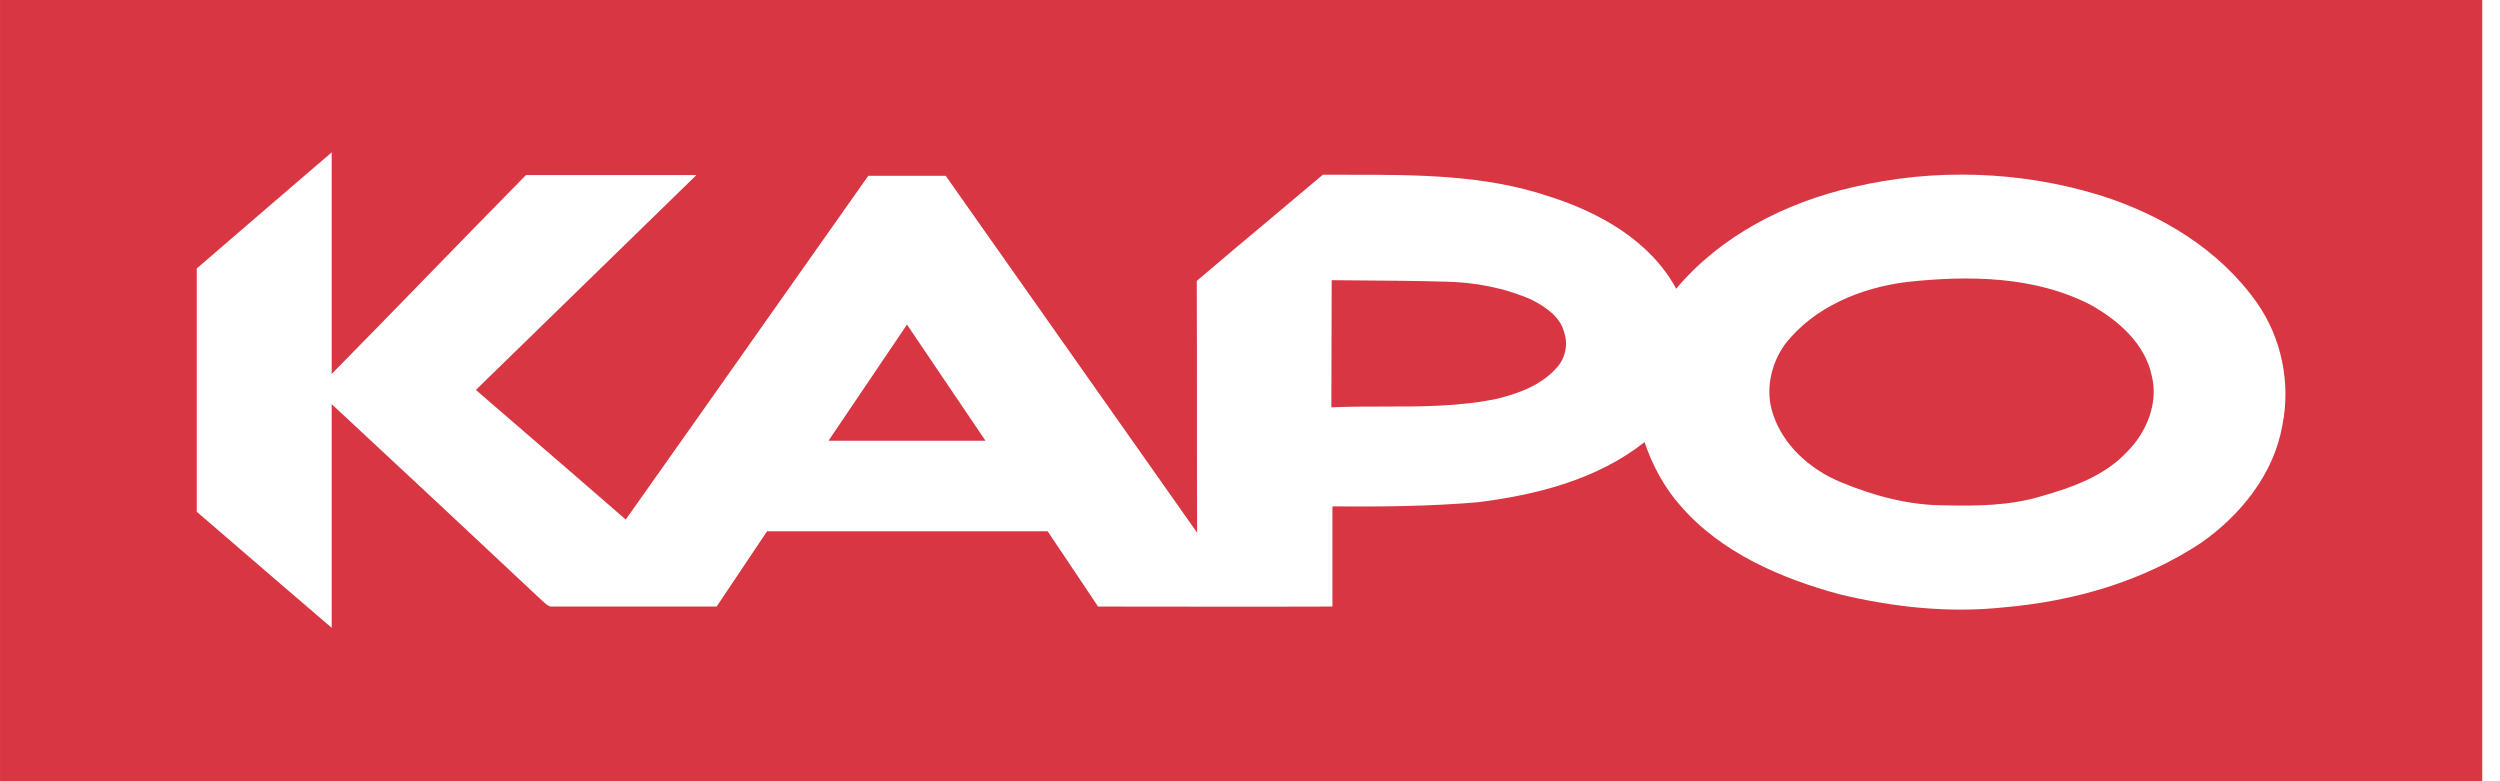 <svg width="128" height="40" viewBox="0 0 128 40" fill="none" xmlns="http://www.w3.org/2000/svg">
<g clip-path="url(#clip0_16318_31607)">
<path fill-rule="evenodd" clip-rule="evenodd" d="M0.001 0H127.092V40H0.001V0ZM16.983 7.801C14.674 9.783 12.365 11.764 10.074 13.746V26.201C12.365 28.182 14.674 30.164 16.983 32.145L16.983 32.146V20.692C20.583 24.037 24.165 27.383 27.747 30.746C27.786 30.777 27.824 30.811 27.862 30.846C27.984 30.957 28.108 31.069 28.274 31.055H36.692C37.12 30.41 37.551 29.769 37.983 29.128C38.415 28.487 38.847 27.846 39.274 27.201H53.638C53.849 27.515 54.061 27.83 54.273 28.146C54.922 29.111 55.576 30.083 56.22 31.055C57.553 31.055 58.886 31.057 60.22 31.059C62.886 31.063 65.553 31.067 68.22 31.055V25.928C70.711 25.946 73.22 25.928 75.711 25.71C78.711 25.328 81.783 24.546 84.201 22.637C84.602 23.819 85.201 24.946 86.038 25.892C88.129 28.31 91.201 29.619 94.22 30.437C96.965 31.092 99.82 31.401 102.638 31.092C106.183 30.783 109.729 29.764 112.711 27.783C114.729 26.364 116.42 24.273 116.856 21.783C117.292 19.619 116.82 17.292 115.547 15.492C113.638 12.783 110.656 10.983 107.529 10.001C103.456 8.746 99.038 8.601 94.874 9.583C91.438 10.364 88.111 12.055 85.82 14.783C84.492 12.328 81.892 10.873 79.311 10.055C76.007 8.943 72.503 8.946 69.052 8.948C68.61 8.948 68.169 8.948 67.729 8.946C66.817 9.719 65.901 10.486 64.986 11.252C63.747 12.289 62.508 13.327 61.274 14.383C61.283 16.528 61.283 18.678 61.283 20.828C61.283 22.978 61.283 25.128 61.292 27.273L48.42 9.001H44.456C42.923 11.172 41.393 13.343 39.864 15.513C37.256 19.213 34.651 22.911 32.038 26.601C30.381 25.157 28.718 23.722 27.051 22.284C26.156 21.512 25.261 20.739 24.365 19.964C26.247 18.128 28.129 16.296 30.011 14.464C31.892 12.633 33.774 10.801 35.656 8.964H26.929C25.265 10.655 23.61 12.355 21.956 14.055C20.301 15.755 18.647 17.455 16.983 19.146V7.801ZM68.174 17.587C68.179 16.505 68.183 15.426 68.183 14.346C68.66 14.351 69.135 14.354 69.61 14.358C71.038 14.368 72.464 14.378 73.911 14.419C75.456 14.437 77.038 14.728 78.456 15.364C79.147 15.728 79.892 16.219 80.092 17.037C80.292 17.637 80.147 18.364 79.692 18.837C78.911 19.728 77.747 20.146 76.638 20.419C74.743 20.815 72.806 20.815 70.873 20.815C69.968 20.815 69.064 20.815 68.165 20.855C68.165 19.762 68.17 18.674 68.174 17.587ZM91.383 17.637C92.874 15.71 95.292 14.728 97.638 14.437C100.801 14.092 104.22 14.128 107.092 15.637C108.474 16.419 109.82 17.601 110.165 19.219C110.529 20.619 109.911 22.128 108.911 23.128C107.747 24.383 106.074 24.964 104.474 25.419C102.892 25.892 101.22 25.91 99.565 25.873C97.729 25.873 95.911 25.383 94.22 24.674C92.692 24.037 91.311 22.819 90.783 21.219C90.365 20.019 90.656 18.655 91.383 17.637ZM50.456 22.564H42.42C43.092 21.573 43.761 20.582 44.429 19.592C45.097 18.601 45.765 17.61 46.438 16.619C47.102 17.61 47.774 18.601 48.447 19.592C49.12 20.583 49.792 21.573 50.456 22.564Z" fill="#D73642"/>
</g>
<defs>
<clipPath id="clip0_16318_31607">
<rect width="127.091" height="40" fill="white"/>
</clipPath>
</defs>
</svg>
